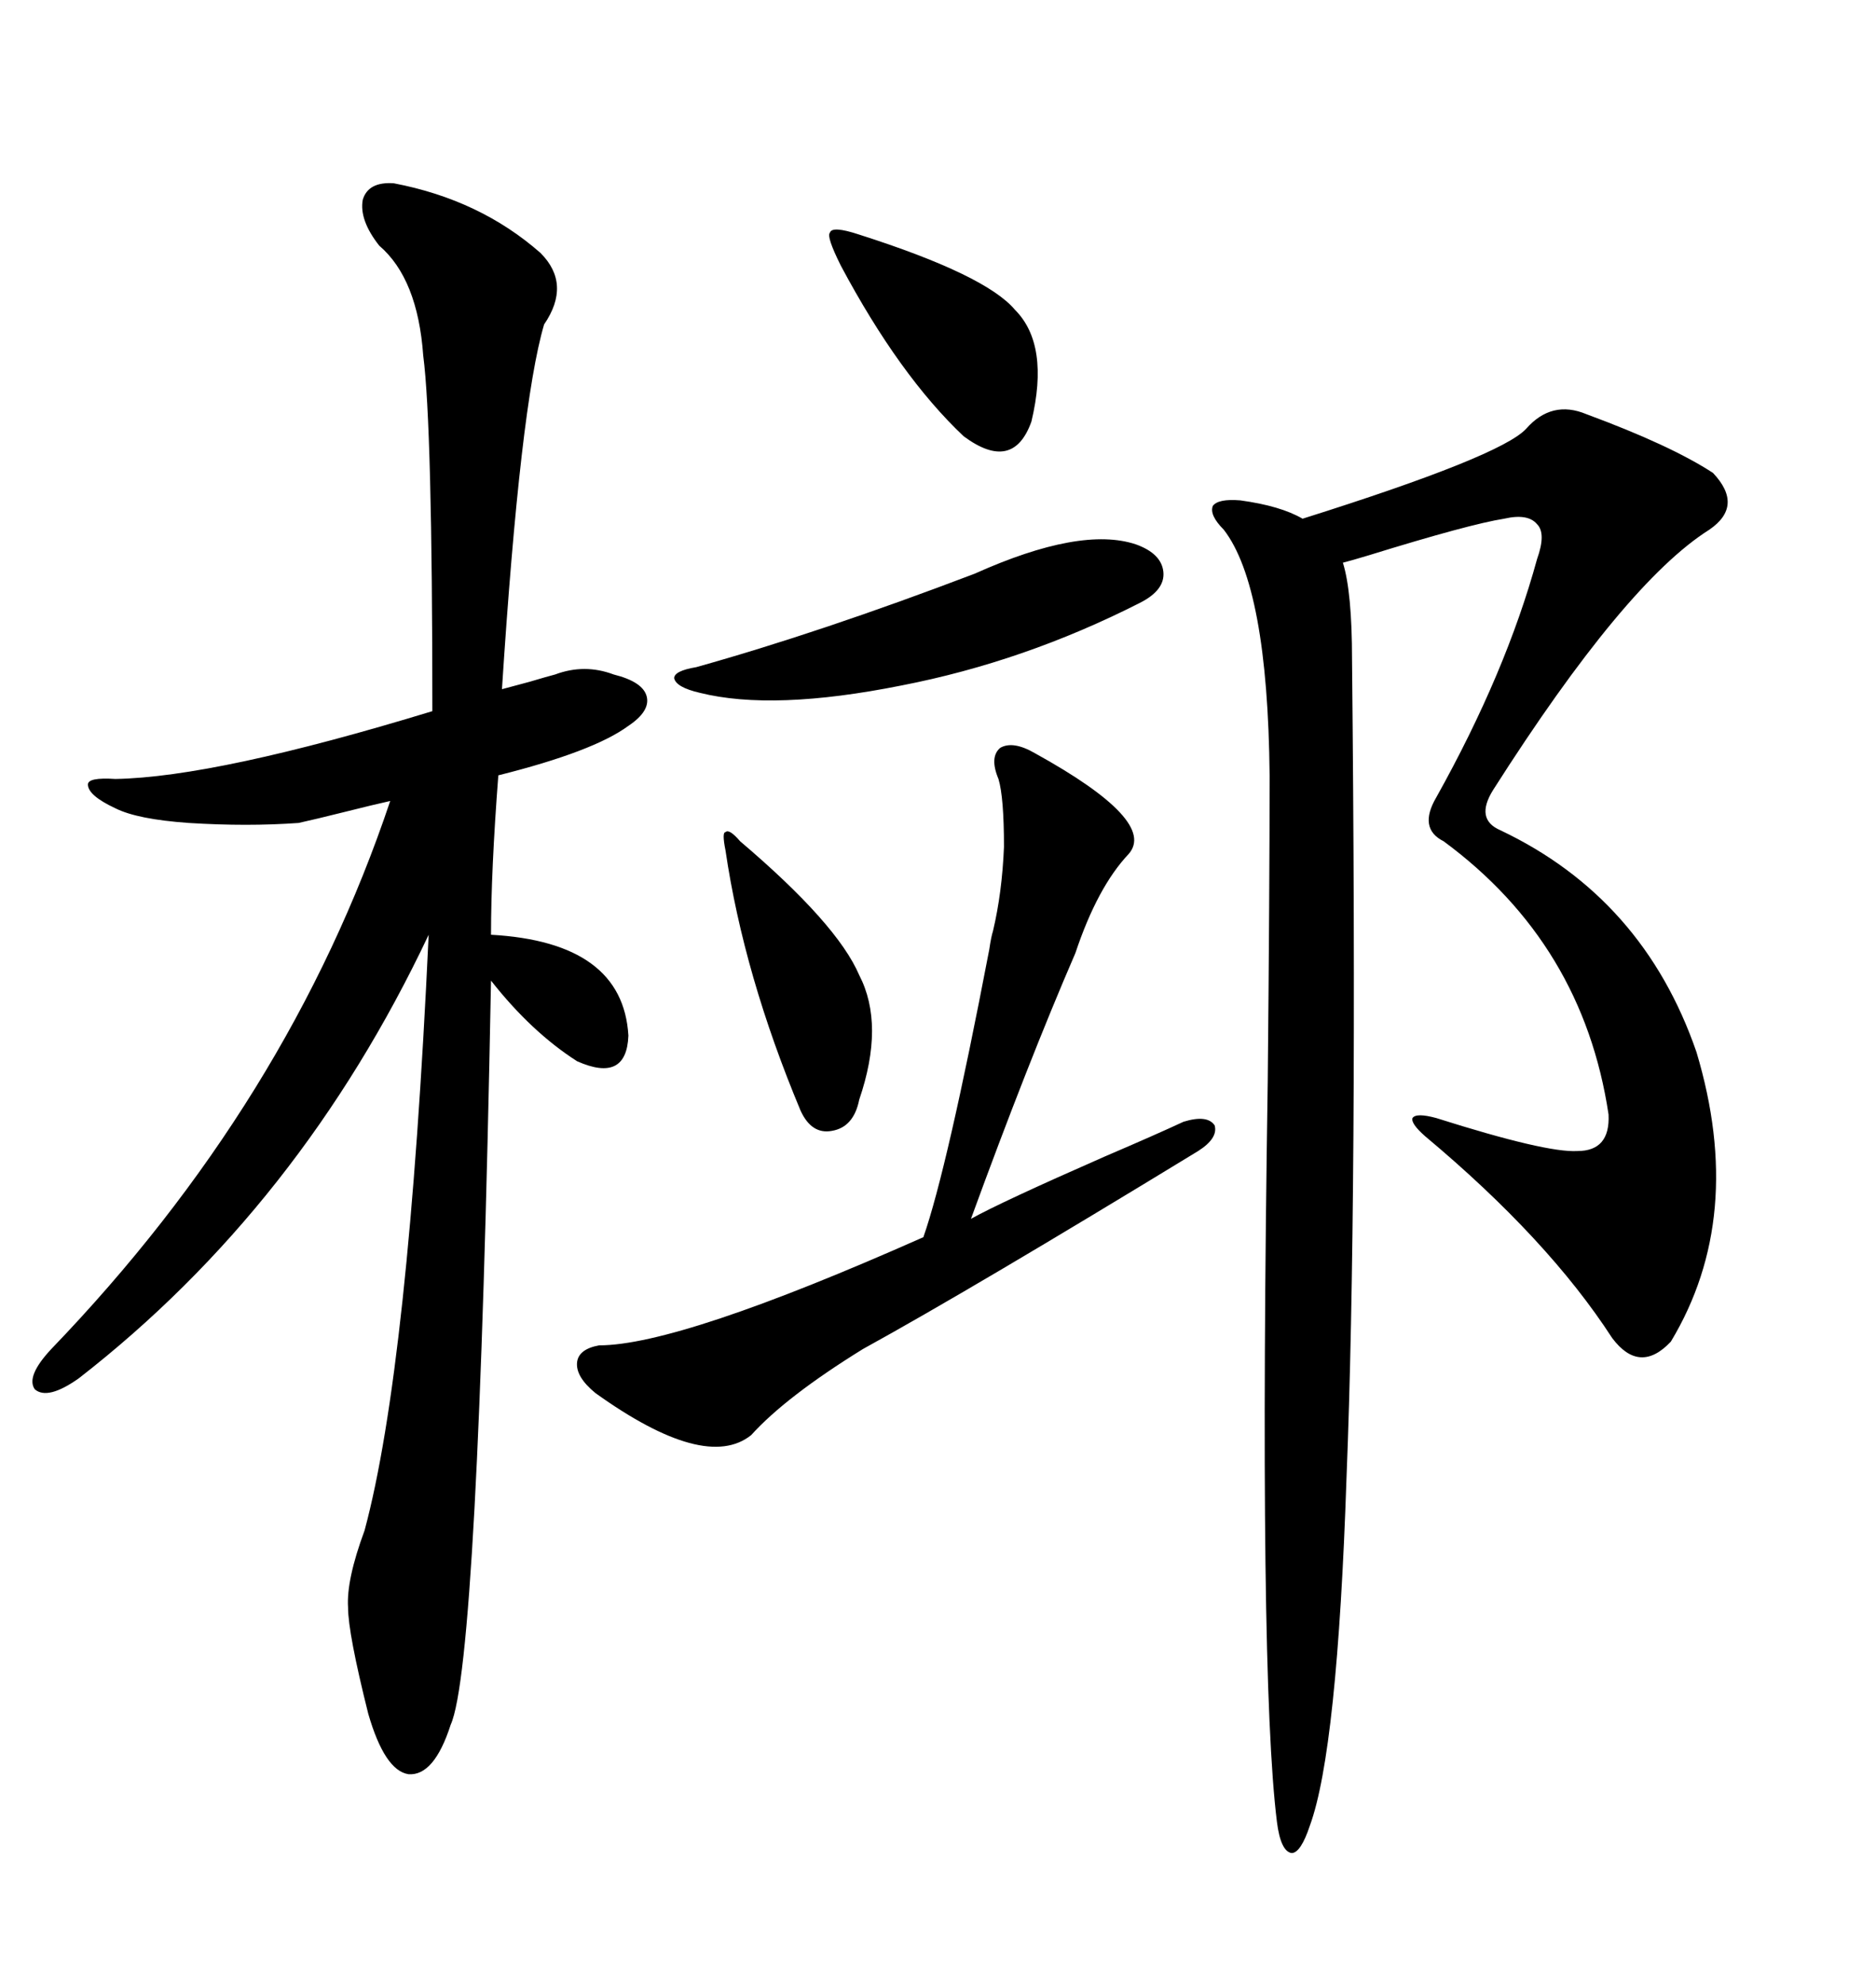 <svg xmlns="http://www.w3.org/2000/svg" xmlns:xlink="http://www.w3.org/1999/xlink" width="300" height="317.285"><path d="M253.71 66.21L253.71 66.21Q267.19 71.19 273.93 75.59L273.93 75.59Q278.91 80.86 273.34 84.67L273.34 84.67Q259.86 93.16 238.77 126.27L238.77 126.27Q235.84 130.96 239.94 132.71L239.94 132.71Q262.79 143.55 271.29 168.16L271.29 168.16Q279.20 194.53 267.19 214.45L267.19 214.45Q262.21 219.73 257.81 213.87L257.81 213.87Q247.56 198.05 227.93 181.64L227.93 181.64Q225.59 179.59 225.88 178.71L225.88 178.71Q226.46 177.83 229.69 178.71L229.69 178.71Q247.27 184.28 252.25 183.98L252.25 183.98Q257.52 183.98 257.23 178.13L257.23 178.13Q253.13 150.88 230.86 134.47L230.86 134.47Q226.76 132.42 229.69 127.44L229.69 127.44Q240.82 107.52 245.80 89.36L245.80 89.36Q247.27 85.25 245.80 83.79L245.80 83.79Q244.34 82.03 240.53 82.91L240.53 82.91Q234.96 83.79 218.85 88.77L218.85 88.77Q215.92 89.65 214.75 89.94L214.75 89.94Q216.21 94.63 216.21 105.47L216.21 105.47Q217.09 192.19 215.33 236.13L215.33 236.13Q213.87 279.79 209.47 291.80L209.47 291.80Q208.01 296.19 206.54 296.19L206.54 296.19Q204.79 295.90 204.20 291.21L204.20 291.21Q201.27 267.77 202.73 172.85L202.73 172.85Q203.03 142.09 203.03 123.93L203.03 123.93Q202.73 93.75 195.70 84.67L195.70 84.67Q193.36 82.32 193.95 80.86L193.95 80.86Q194.82 79.69 198.34 79.98L198.34 79.98Q204.79 80.86 208.30 82.91L208.30 82.91Q239.94 72.95 244.04 68.55L244.04 68.55Q248.14 63.87 253.71 66.21ZM62.99 29.30L62.99 29.30Q76.76 31.93 86.43 40.43L86.43 40.43Q91.41 45.41 87.01 51.86L87.01 51.86Q83.20 64.75 80.27 110.16L80.27 110.16Q81.45 109.86 84.67 108.98L84.67 108.98Q87.60 108.11 88.77 107.81L88.77 107.81Q93.46 106.05 98.14 107.81L98.14 107.81Q102.83 108.98 103.42 111.33L103.42 111.33Q104.00 113.67 100.49 116.02L100.49 116.02Q94.92 120.12 79.69 123.93L79.69 123.93Q78.52 139.16 78.52 149.41L78.52 149.41Q99.61 150.59 100.49 165.53L100.49 165.53Q100.20 173.14 92.29 169.63L92.29 169.63Q84.96 164.94 78.52 156.74L78.52 156.74Q76.46 266.02 72.07 275.68L72.07 275.68Q69.43 283.89 65.33 283.59L65.33 283.59Q61.52 283.01 58.89 273.93L58.89 273.93Q55.66 261.04 55.66 256.93L55.66 256.93Q55.37 252.54 58.30 244.63L58.30 244.63Q65.33 218.55 68.55 149.41L68.55 149.41Q48.05 192.77 12.60 220.31L12.60 220.31Q7.62 223.83 5.57 222.07L5.57 222.07Q4.10 220.02 8.20 215.63L8.20 215.63Q46.29 176.07 62.40 128.03L62.40 128.03Q59.77 128.61 55.08 129.79L55.08 129.79Q50.39 130.96 47.75 131.54L47.75 131.54Q39.55 132.13 30.18 131.54L30.18 131.54Q21.97 130.96 18.46 129.20L18.46 129.20Q14.06 127.15 14.06 125.39L14.06 125.39Q14.06 124.22 18.46 124.51L18.46 124.51Q34.57 124.22 69.14 113.67L69.14 113.67Q69.14 67.97 67.68 56.84L67.68 56.84Q66.80 44.53 60.64 39.26L60.64 39.26Q57.42 35.16 58.01 31.93L58.01 31.93Q58.89 29.00 62.99 29.30ZM165.53 120.41L165.53 120.41Q185.16 131.25 180.47 136.52L180.47 136.52Q175.49 141.80 171.97 152.34L171.97 152.34Q164.36 169.92 155.27 194.82L155.27 194.82Q159.96 192.19 176.66 184.86L176.66 184.86Q184.86 181.35 189.26 179.30L189.26 179.30Q193.07 178.13 194.24 179.88L194.24 179.88Q194.82 181.93 191.60 183.98L191.60 183.98Q155.57 205.96 137.99 215.63L137.99 215.63Q125.68 223.24 120.12 229.39L120.12 229.39Q112.79 235.25 95.21 222.66L95.21 222.66Q91.99 220.02 92.29 217.68L92.29 217.68Q92.58 215.63 95.80 215.04L95.80 215.04Q108.69 215.04 147.66 197.75L147.66 197.75Q151.46 186.91 158.20 151.76L158.20 151.76Q158.50 149.71 158.79 148.83L158.79 148.83Q160.25 142.68 160.55 135.35L160.55 135.35Q160.55 127.44 159.67 124.51L159.67 124.51Q158.20 121.00 159.96 119.53L159.96 119.53Q162.01 118.36 165.53 120.41ZM155.86 91.70L155.86 91.70Q172.85 84.08 181.64 87.01L181.64 87.01Q185.74 88.48 186.04 91.41L186.04 91.41Q186.33 94.34 182.23 96.39L182.23 96.39Q163.77 105.76 144.14 109.57L144.14 109.57Q123.63 113.67 111.91 110.74L111.91 110.74Q108.11 109.86 107.81 108.40L107.81 108.40Q107.81 107.23 111.33 106.64L111.33 106.64Q131.25 101.07 155.86 91.70ZM137.40 37.50L137.40 37.50Q157.62 43.95 162.30 49.51L162.30 49.51Q167.87 55.08 164.94 67.38L164.94 67.38Q162.01 75.59 154.10 69.73L154.10 69.73Q143.85 60.06 134.47 42.48L134.47 42.48Q132.13 37.79 132.71 37.21L132.71 37.21Q133.01 36.04 137.40 37.50ZM118.36 134.47L118.36 134.47Q133.89 147.66 137.40 155.86L137.40 155.86Q141.50 163.77 137.40 175.78L137.40 175.78Q136.52 180.18 133.01 180.76L133.01 180.76Q129.79 181.35 128.03 177.54L128.03 177.54Q118.95 155.86 116.02 135.94L116.02 135.94Q115.43 133.01 116.02 133.01L116.02 133.01Q116.60 132.42 118.36 134.47Z"/></svg>